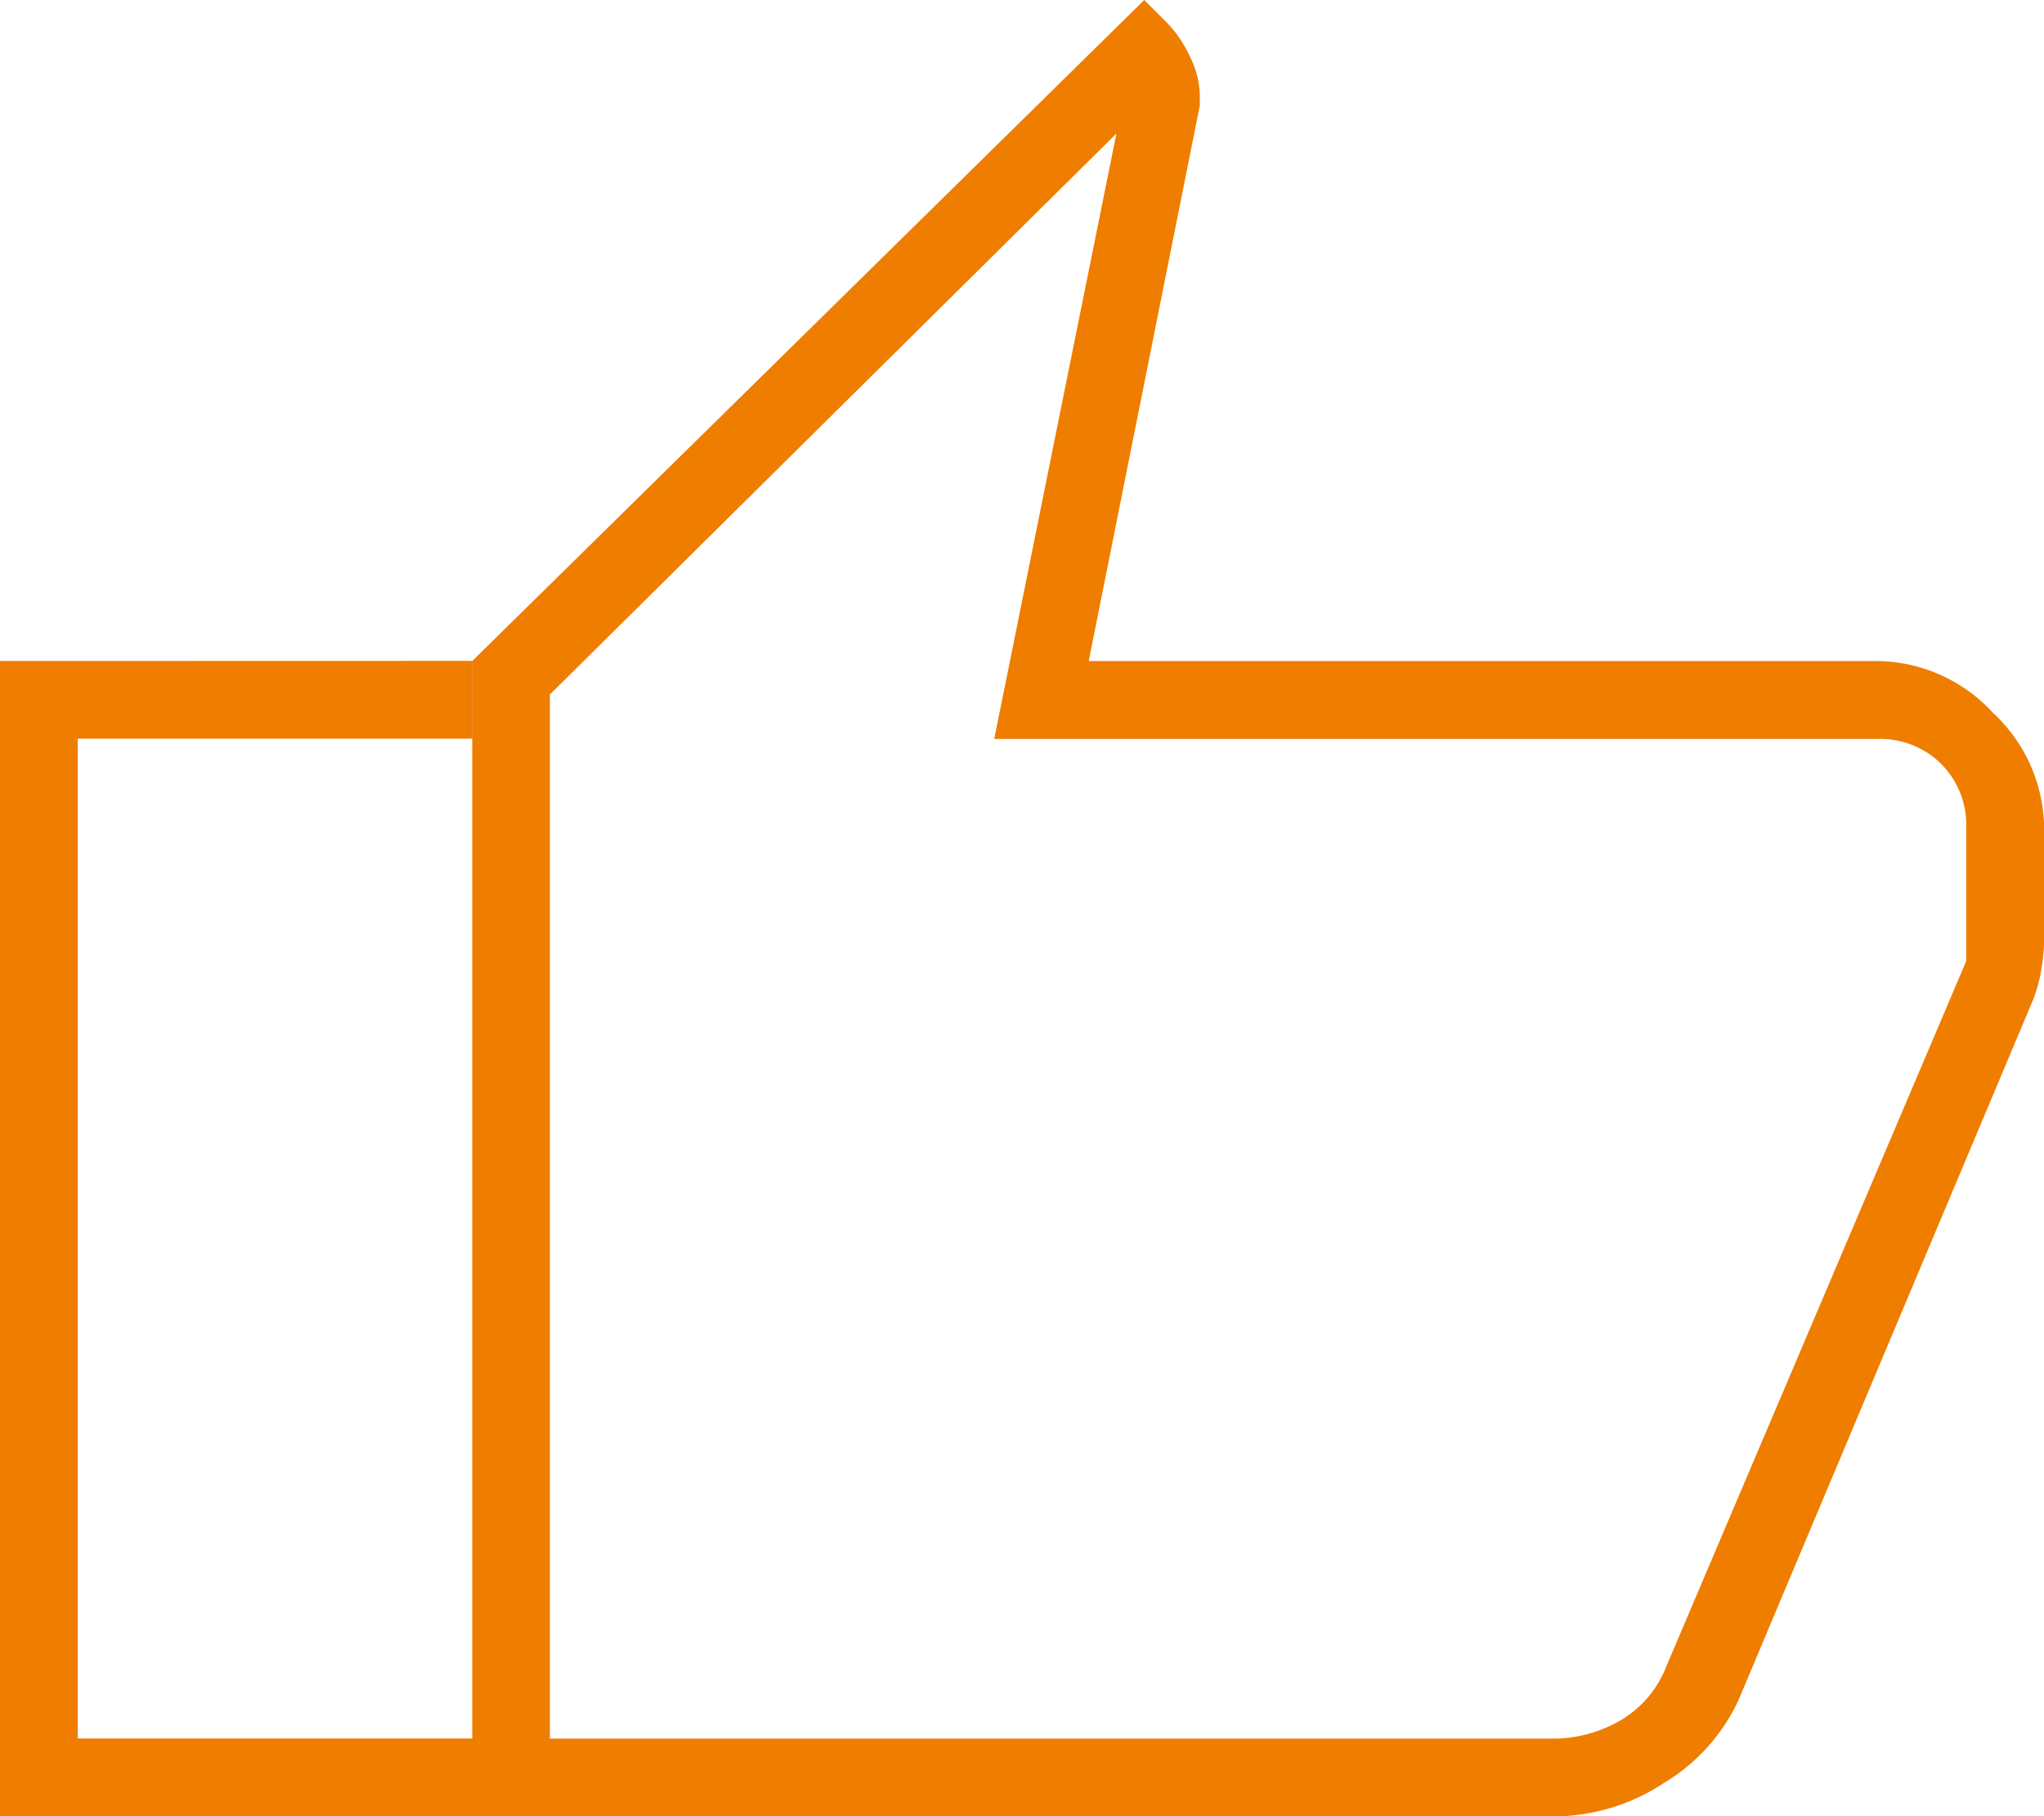 <svg xmlns="http://www.w3.org/2000/svg" width="67.523" height="60" viewBox="0 0 67.523 60">
  <path id="thumb_up_FILL0_wght100_GRAD0_opsz24" d="M183.376-766H147.6v-38.165L169.8-826l.734.734a3.986,3.986,0,0,1,.78,1.147,2.977,2.977,0,0,1,.321,1.239v.367l-3.67,18.349h26.055a5.264,5.264,0,0,1,3.807,1.7,5.264,5.264,0,0,1,1.7,3.807v3.67a6.177,6.177,0,0,1-.092,1.009,4.864,4.864,0,0,1-.275,1.009l-9.725,23.119a6.262,6.262,0,0,1-2.477,2.752A6.622,6.622,0,0,1,183.376-766Zm-33.211-2.569h33.211a4.444,4.444,0,0,0,2.064-.55,3.545,3.545,0,0,0,1.606-1.835l9.908-23.3v-4.4a2.858,2.858,0,0,0-.826-2.11,2.857,2.857,0,0,0-2.11-.826H164.844l4.037-20-18.716,18.532Zm0-34.5v0Zm-2.569-1.1v2.569H134.569v33.027H147.6V-766H132v-38.165Z" transform="translate(-132 826)" fill="#EF7D00"/>
</svg>
